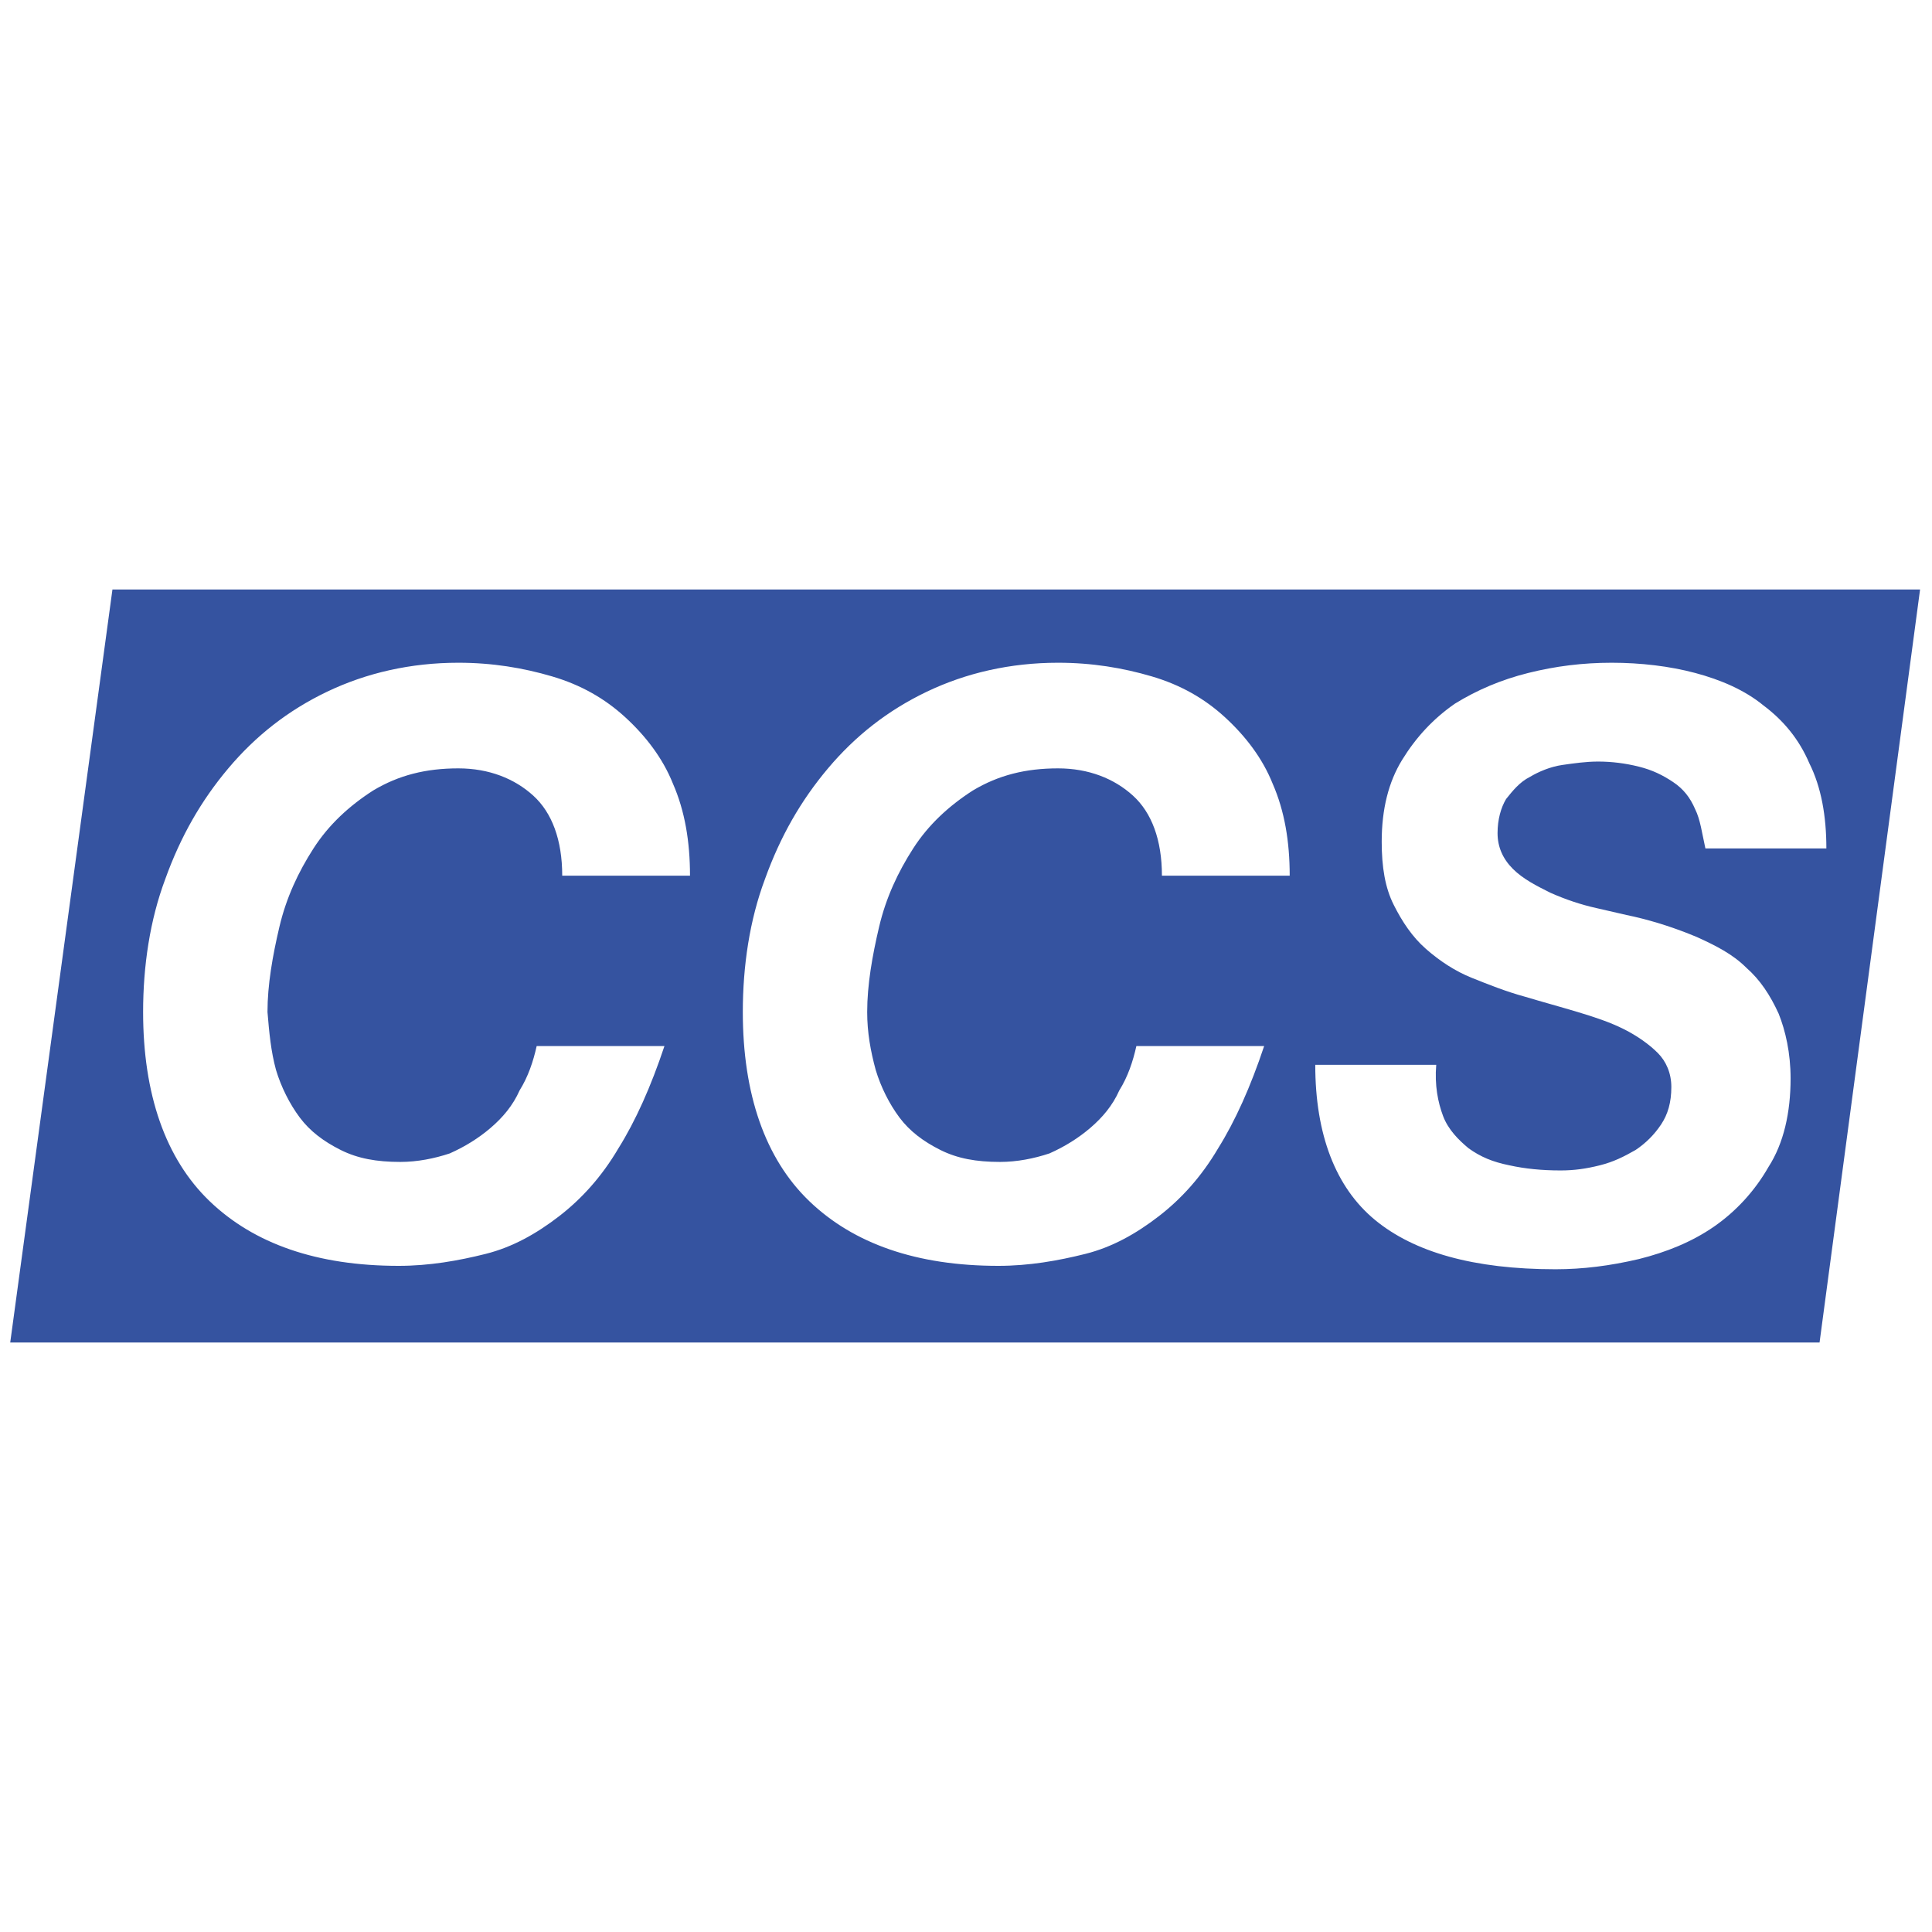 <?xml version="1.0" encoding="utf-8"?>
<!-- Generator: Adobe Illustrator 26.0.3, SVG Export Plug-In . SVG Version: 6.00 Build 0)  -->
<svg version="1.1" id="Layer_1" xmlns="http://www.w3.org/2000/svg" xmlns:xlink="http://www.w3.org/1999/xlink" x="0px" y="0px"
	 viewBox="0 0 113.4 113.4" style="enable-background:new 0 0 113.4 113.4;" xml:space="preserve">
<style type="text/css">
	.st0{fill:#3553A0;}
</style>
<path class="st0" d="M6.6,34.6L0.6,78.8h106.2l5.9-44.2H6.6z M16.2,62.8c0.3,1,0.8,2,1.4,2.8c0.6,0.8,1.4,1.4,2.4,1.9
	c1,0.5,2.1,0.7,3.5,0.7c1,0,2-0.2,2.9-0.5c0.9-0.4,1.7-0.9,2.4-1.5s1.3-1.3,1.7-2.2c0.5-0.8,0.8-1.7,1-2.6h7.5
	c-0.8,2.4-1.7,4.4-2.7,6c-1,1.7-2.2,3-3.5,4c-1.3,1-2.7,1.8-4.3,2.2s-3.3,0.7-5.1,0.7c-4.8,0-8.5-1.3-11.1-3.8s-3.9-6.3-3.9-11.1
	c0-2.7,0.4-5.4,1.3-7.8c0.9-2.5,2.1-4.6,3.7-6.5s3.5-3.4,5.8-4.5c2.3-1.1,4.9-1.7,7.7-1.7c2,0,3.8,0.3,5.5,0.8
	c1.7,0.5,3.1,1.3,4.3,2.4c1.2,1.1,2.2,2.4,2.8,3.9c0.7,1.6,1,3.4,1,5.4h-7.5c0-2.1-0.6-3.7-1.7-4.7c-1.1-1-2.6-1.6-4.4-1.6
	c-1.9,0-3.5,0.4-5,1.3c-1.4,0.9-2.6,2-3.5,3.4c-0.9,1.4-1.6,2.9-2,4.6c-0.4,1.7-0.7,3.4-0.7,5C15.8,60.6,15.9,61.7,16.2,62.8z
	 M51.4,62.8c0.3,1,0.8,2,1.4,2.8c0.6,0.8,1.4,1.4,2.4,1.9c1,0.5,2.1,0.7,3.5,0.7c1,0,2-0.2,2.9-0.5c0.9-0.4,1.7-0.9,2.4-1.5
	s1.3-1.3,1.7-2.2c0.5-0.8,0.8-1.7,1-2.6h7.5c-0.8,2.4-1.7,4.4-2.7,6c-1,1.7-2.2,3-3.5,4c-1.3,1-2.7,1.8-4.3,2.2s-3.3,0.7-5.1,0.7
	c-4.8,0-8.5-1.3-11.1-3.8s-3.9-6.3-3.9-11.1c0-2.7,0.4-5.4,1.3-7.8c0.9-2.5,2.1-4.6,3.7-6.5s3.5-3.4,5.8-4.5
	c2.3-1.1,4.9-1.7,7.7-1.7c2,0,3.8,0.3,5.5,0.8c1.7,0.5,3.1,1.3,4.3,2.4c1.2,1.1,2.2,2.4,2.8,3.9c0.7,1.6,1,3.4,1,5.4h-7.5
	c0-2.1-0.6-3.7-1.7-4.7c-1.1-1-2.6-1.6-4.4-1.6c-1.9,0-3.5,0.4-5,1.3c-1.4,0.9-2.6,2-3.5,3.4c-0.9,1.4-1.6,2.9-2,4.6s-0.7,3.4-0.7,5
	C50.9,60.6,51.1,61.7,51.4,62.8z M99.5,47.5c-0.3-0.7-0.7-1.2-1.3-1.6c-0.6-0.4-1.2-0.7-2-0.9c-0.8-0.2-1.6-0.3-2.4-0.3
	c-0.7,0-1.4,0.1-2.1,0.2c-0.7,0.1-1.4,0.4-1.9,0.7c-0.6,0.3-1,0.8-1.4,1.3c-0.3,0.5-0.5,1.2-0.5,2c0,0.8,0.3,1.5,0.9,2.1
	c0.6,0.6,1.4,1,2.2,1.4c0.9,0.4,1.8,0.7,2.7,0.9c0.9,0.2,1.7,0.4,2.2,0.5c1.3,0.3,2.5,0.7,3.7,1.2c1.1,0.5,2.1,1,2.9,1.8
	c0.8,0.7,1.4,1.6,1.9,2.7c0.4,1,0.7,2.3,0.7,3.8c0,2-0.4,3.8-1.3,5.2c-0.8,1.4-1.9,2.6-3.2,3.5s-2.8,1.5-4.4,1.9
	c-1.7,0.4-3.3,0.6-4.9,0.6c-4.8,0-8.3-1-10.6-2.9s-3.5-5-3.5-9.1h7.1c-0.1,1.2,0.1,2.2,0.4,3c0.3,0.8,0.9,1.4,1.5,1.9
	c0.7,0.5,1.4,0.8,2.4,1c0.9,0.2,1.9,0.3,3,0.3c0.8,0,1.5-0.1,2.3-0.3c0.8-0.2,1.4-0.5,2.1-0.9c0.6-0.4,1.1-0.9,1.5-1.5
	c0.4-0.6,0.6-1.3,0.6-2.2c0-0.8-0.3-1.5-0.8-2c-0.5-0.5-1.2-1-2-1.4s-1.7-0.7-2.7-1c-1-0.3-2.1-0.6-3.1-0.9
	c-1.1-0.3-2.1-0.7-3.1-1.1s-1.9-1-2.7-1.7s-1.4-1.6-1.9-2.6c-0.5-1-0.7-2.2-0.7-3.7c0-1.9,0.4-3.5,1.2-4.8c0.8-1.3,1.8-2.4,3.1-3.3
	c1.3-0.8,2.7-1.4,4.3-1.8c1.6-0.4,3.2-0.6,4.9-0.6c1.7,0,3.4,0.2,4.9,0.6c1.5,0.4,2.9,1,4,1.9c1.2,0.9,2.1,2,2.7,3.4
	c0.7,1.4,1,3.1,1,5h-7.1C99.9,48.9,99.8,48.1,99.5,47.5z"/>
</svg>

